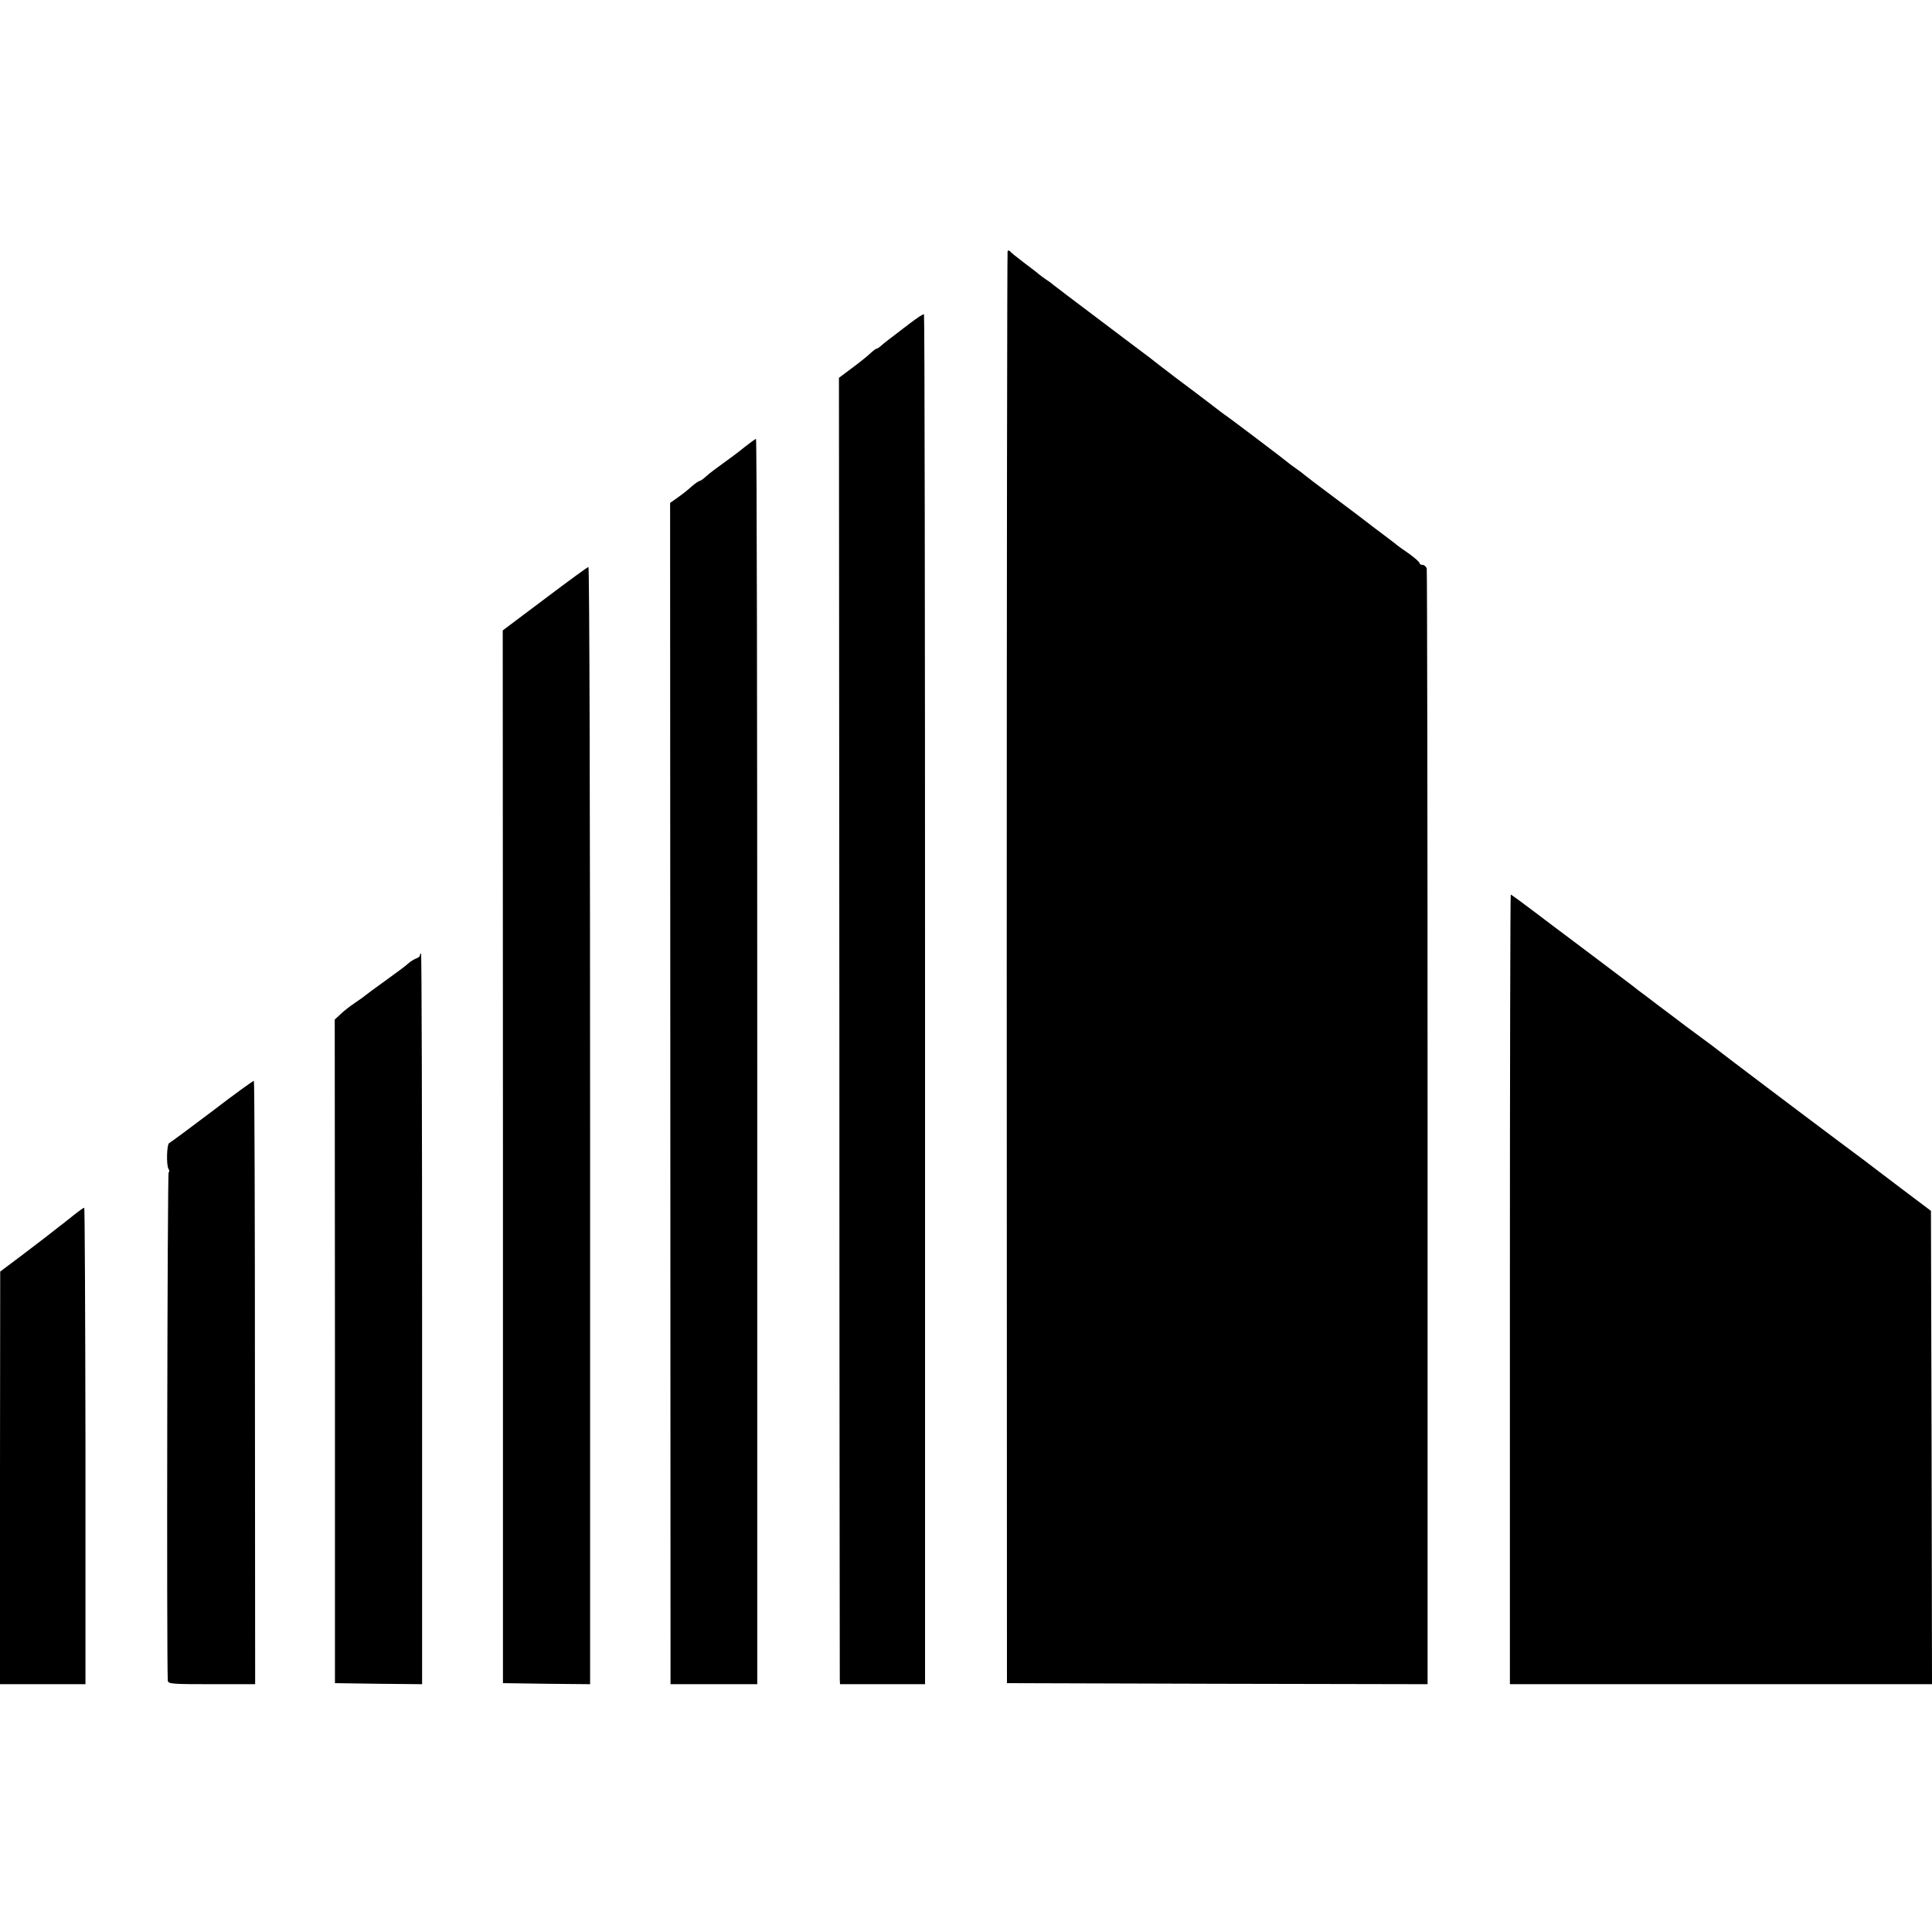 <?xml version="1.0" standalone="no"?>
<!DOCTYPE svg PUBLIC "-//W3C//DTD SVG 20010904//EN"
 "http://www.w3.org/TR/2001/REC-SVG-20010904/DTD/svg10.dtd">
<svg version="1.0" xmlns="http://www.w3.org/2000/svg"
 width="920pt" height="920pt" viewBox="0 0 920 920"
 preserveAspectRatio="xMidYMid meet">
<g transform="translate(0,920) scale(0.1,-0.1)"
fill="#000000" stroke="none">
<path d="M4798 8004 c-2 -5 -4 -1541 -4 -3414 l1 -3405 1001 -3 1002 -2 0
2647 c0 1457 -2 2656 -4 2666 -3 9 -12 17 -20 17 -8 0 -14 4 -14 8 0 5 -21 24
-47 43 -27 18 -52 37 -58 41 -5 5 -37 29 -70 54 -33 25 -67 50 -75 57 -8 7
-78 59 -155 117 -77 57 -142 107 -145 110 -3 3 -21 17 -40 30 -19 13 -37 27
-40 30 -7 7 -279 213 -298 225 -8 6 -25 18 -36 27 -12 9 -57 44 -101 77 -44
33 -89 67 -100 75 -11 9 -38 29 -60 46 -22 17 -47 36 -55 43 -9 7 -115 86
-235 177 -121 91 -225 170 -231 175 -6 6 -22 17 -34 25 -12 8 -28 20 -34 25
-6 6 -38 30 -71 55 -33 25 -63 49 -66 54 -4 4 -8 4 -11 0z"/>
<path d="M4334 7661 c-97 -74 -125 -95 -139 -108 -8 -7 -16 -13 -20 -13 -3 0
-17 -10 -30 -22 -13 -13 -52 -44 -87 -70 l-63 -47 2 -3088 c0 -1698 2 -3098 2
-3110 l1 -23 203 0 202 0 0 3259 c0 1793 -2 3261 -5 3264 -3 3 -32 -16 -66
-42z"/>
<path d="M3548 7073 c-25 -21 -72 -56 -103 -78 -31 -22 -68 -50 -81 -62 -14
-13 -28 -23 -32 -23 -4 0 -22 -12 -39 -27 -17 -16 -47 -39 -67 -53 l-35 -25 1
-2812 1 -2813 206 0 207 0 0 2965 c0 1631 -2 2965 -6 2965 -3 0 -26 -17 -52
-37z"/>
<path d="M2595 6349 l-201 -151 1 -2506 0 -2507 208 -3 207 -2 0 2660 c0 1463
-3 2660 -8 2660 -4 0 -97 -68 -207 -151z"/>
<path d="M7190 3060 l0 -1880 1005 0 1005 0 -2 1127 -3 1127 -146 110 c-81 61
-159 121 -175 133 -16 12 -67 50 -114 85 -190 142 -575 433 -580 438 -3 3 -39
30 -80 60 -41 30 -107 79 -147 110 -40 30 -92 69 -115 87 -24 17 -52 39 -63
48 -17 13 -250 189 -325 245 -14 10 -76 57 -138 104 -62 47 -115 86 -118 86
-2 0 -4 -846 -4 -1880z"/>
<path d="M2000 4651 c0 -5 -8 -12 -18 -15 -10 -4 -27 -14 -38 -24 -10 -10 -59
-46 -109 -82 -49 -35 -92 -67 -95 -70 -3 -3 -25 -19 -49 -35 -24 -16 -56 -41
-70 -55 l-27 -25 1 -1580 0 -1580 208 -3 207 -2 0 1740 c0 957 -2 1740 -5
1740 -3 0 -5 -4 -5 -9z"/>
<path d="M1010 3908 c-107 -81 -199 -149 -204 -151 -12 -4 -15 -108 -3 -124 4
-6 4 -13 0 -16 -6 -4 -10 -2309 -4 -2419 1 -17 18 -18 209 -18 l207 0 -1 1435
c0 789 -2 1436 -5 1438 -2 2 -92 -63 -199 -145z"/>
<path d="M349 3412 c-25 -20 -60 -48 -79 -62 -18 -14 -41 -32 -51 -40 -10 -8
-64 -49 -118 -90 l-100 -75 -1 -982 0 -983 203 0 204 0 0 1135 c-1 624 -3
1135 -6 1134 -3 0 -27 -17 -52 -37z"/>
</g>
</svg>
